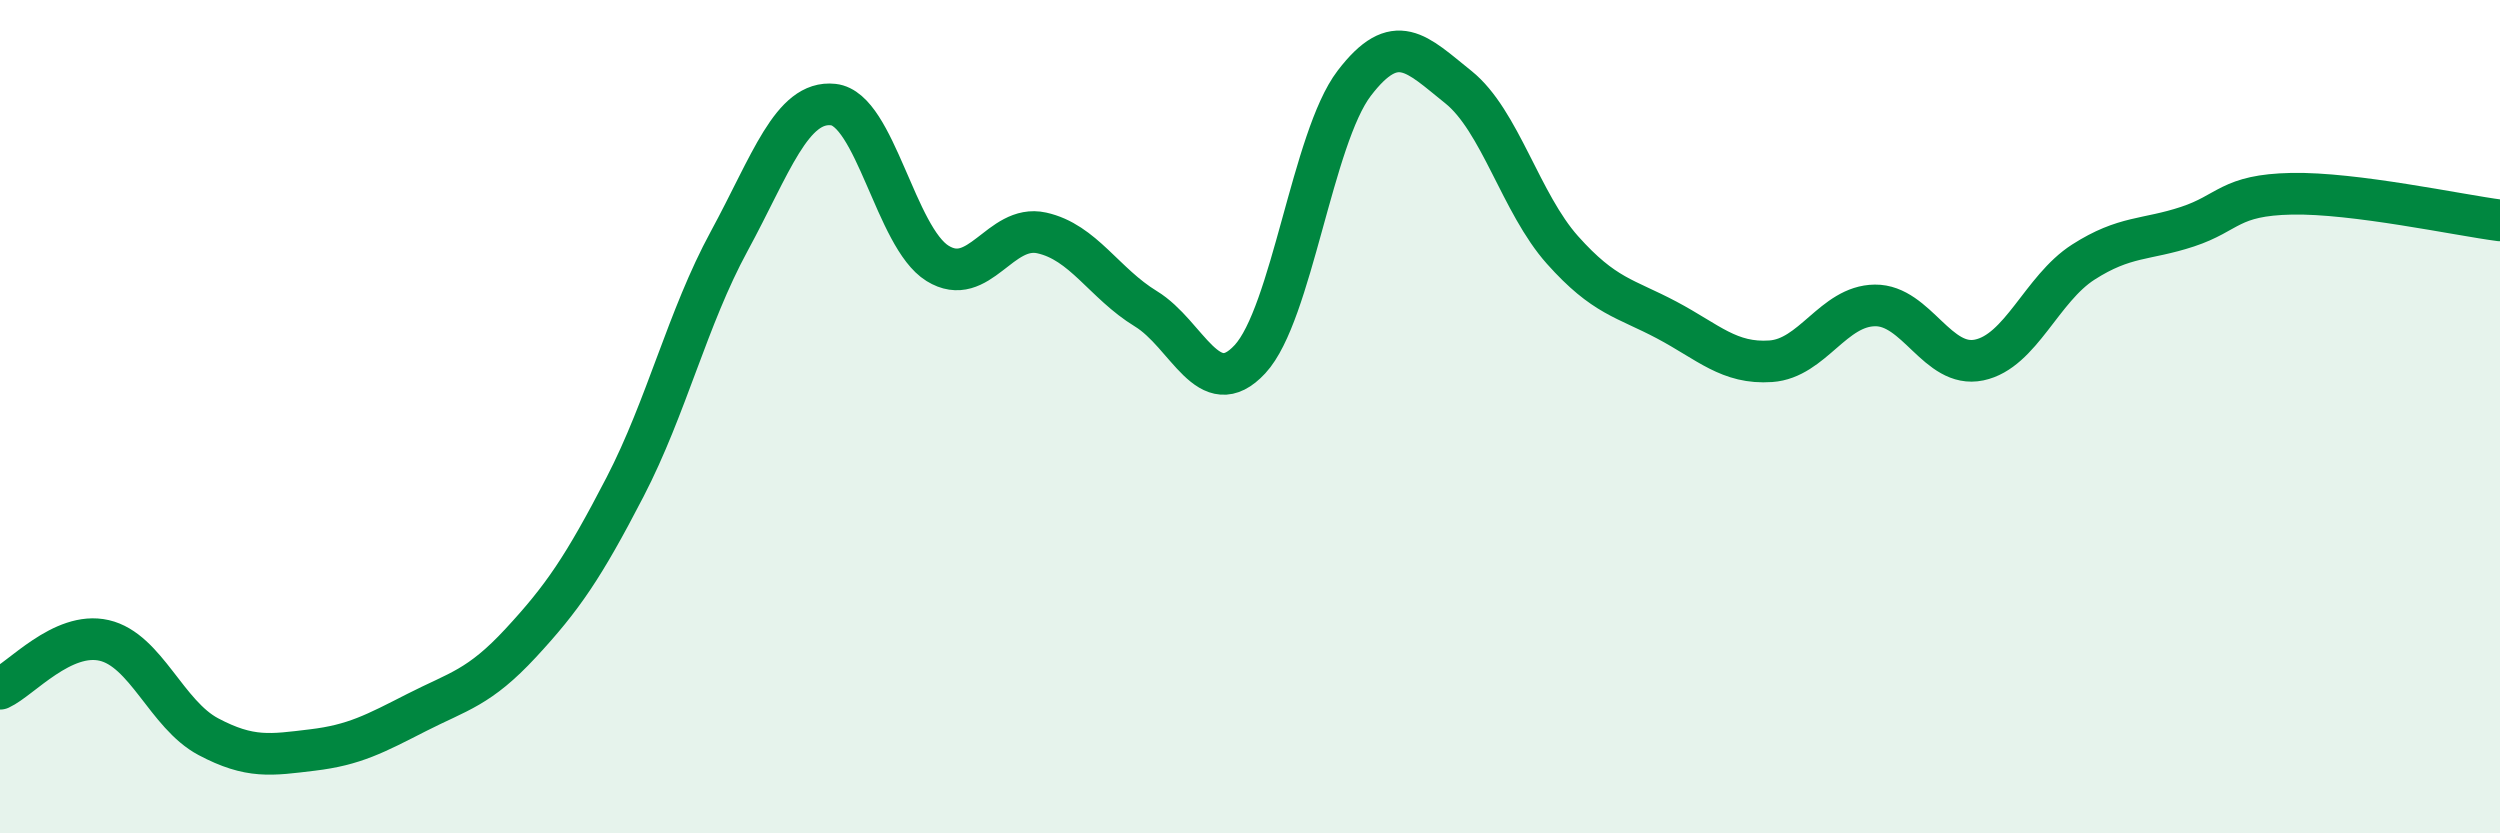 
    <svg width="60" height="20" viewBox="0 0 60 20" xmlns="http://www.w3.org/2000/svg">
      <path
        d="M 0,16.53 C 0.5,16.3 1.5,15.14 2.5,15.37 C 3.5,15.6 4,17.15 5,17.68 C 6,18.21 6.5,18.12 7.5,18 C 8.5,17.88 9,17.61 10,17.1 C 11,16.59 11.5,16.51 12.5,15.43 C 13.5,14.35 14,13.62 15,11.69 C 16,9.76 16.5,7.63 17.5,5.79 C 18.5,3.95 19,2.4 20,2.51 C 21,2.62 21.5,5.7 22.5,6.32 C 23.5,6.94 24,5.37 25,5.59 C 26,5.81 26.5,6.8 27.5,7.41 C 28.5,8.02 29,9.7 30,8.62 C 31,7.54 31.5,3.31 32.5,2 C 33.5,0.69 34,1.29 35,2.09 C 36,2.89 36.5,4.88 37.5,6 C 38.5,7.12 39,7.15 40,7.68 C 41,8.21 41.5,8.74 42.5,8.67 C 43.5,8.6 44,7.34 45,7.33 C 46,7.32 46.5,8.85 47.5,8.64 C 48.5,8.43 49,6.93 50,6.29 C 51,5.65 51.5,5.77 52.5,5.44 C 53.5,5.11 53.5,4.68 55,4.65 C 56.5,4.62 59,5.16 60,5.29L60 20L0 20Z"
        fill="#008740"
        opacity="0.1"
        stroke-linecap="round"
        stroke-linejoin="round"
      />
      <path
        d="M 0,16.53 C 0.5,16.3 1.5,15.14 2.5,15.37 C 3.5,15.6 4,17.15 5,17.68 C 6,18.21 6.5,18.12 7.5,18 C 8.5,17.88 9,17.61 10,17.1 C 11,16.59 11.5,16.51 12.5,15.43 C 13.5,14.35 14,13.62 15,11.69 C 16,9.76 16.5,7.63 17.5,5.79 C 18.5,3.95 19,2.4 20,2.51 C 21,2.62 21.5,5.7 22.5,6.32 C 23.5,6.94 24,5.37 25,5.59 C 26,5.81 26.5,6.8 27.5,7.41 C 28.5,8.02 29,9.7 30,8.62 C 31,7.54 31.5,3.31 32.5,2 C 33.5,0.69 34,1.29 35,2.09 C 36,2.89 36.5,4.88 37.5,6 C 38.5,7.12 39,7.15 40,7.68 C 41,8.21 41.5,8.74 42.5,8.67 C 43.5,8.6 44,7.34 45,7.33 C 46,7.32 46.5,8.85 47.5,8.64 C 48.5,8.43 49,6.93 50,6.29 C 51,5.65 51.5,5.77 52.5,5.44 C 53.5,5.11 53.5,4.68 55,4.65 C 56.5,4.62 59,5.16 60,5.29"
        stroke="#008740"
        stroke-width="1"
        fill="none"
        stroke-linecap="round"
        stroke-linejoin="round"
      />
    </svg>
  